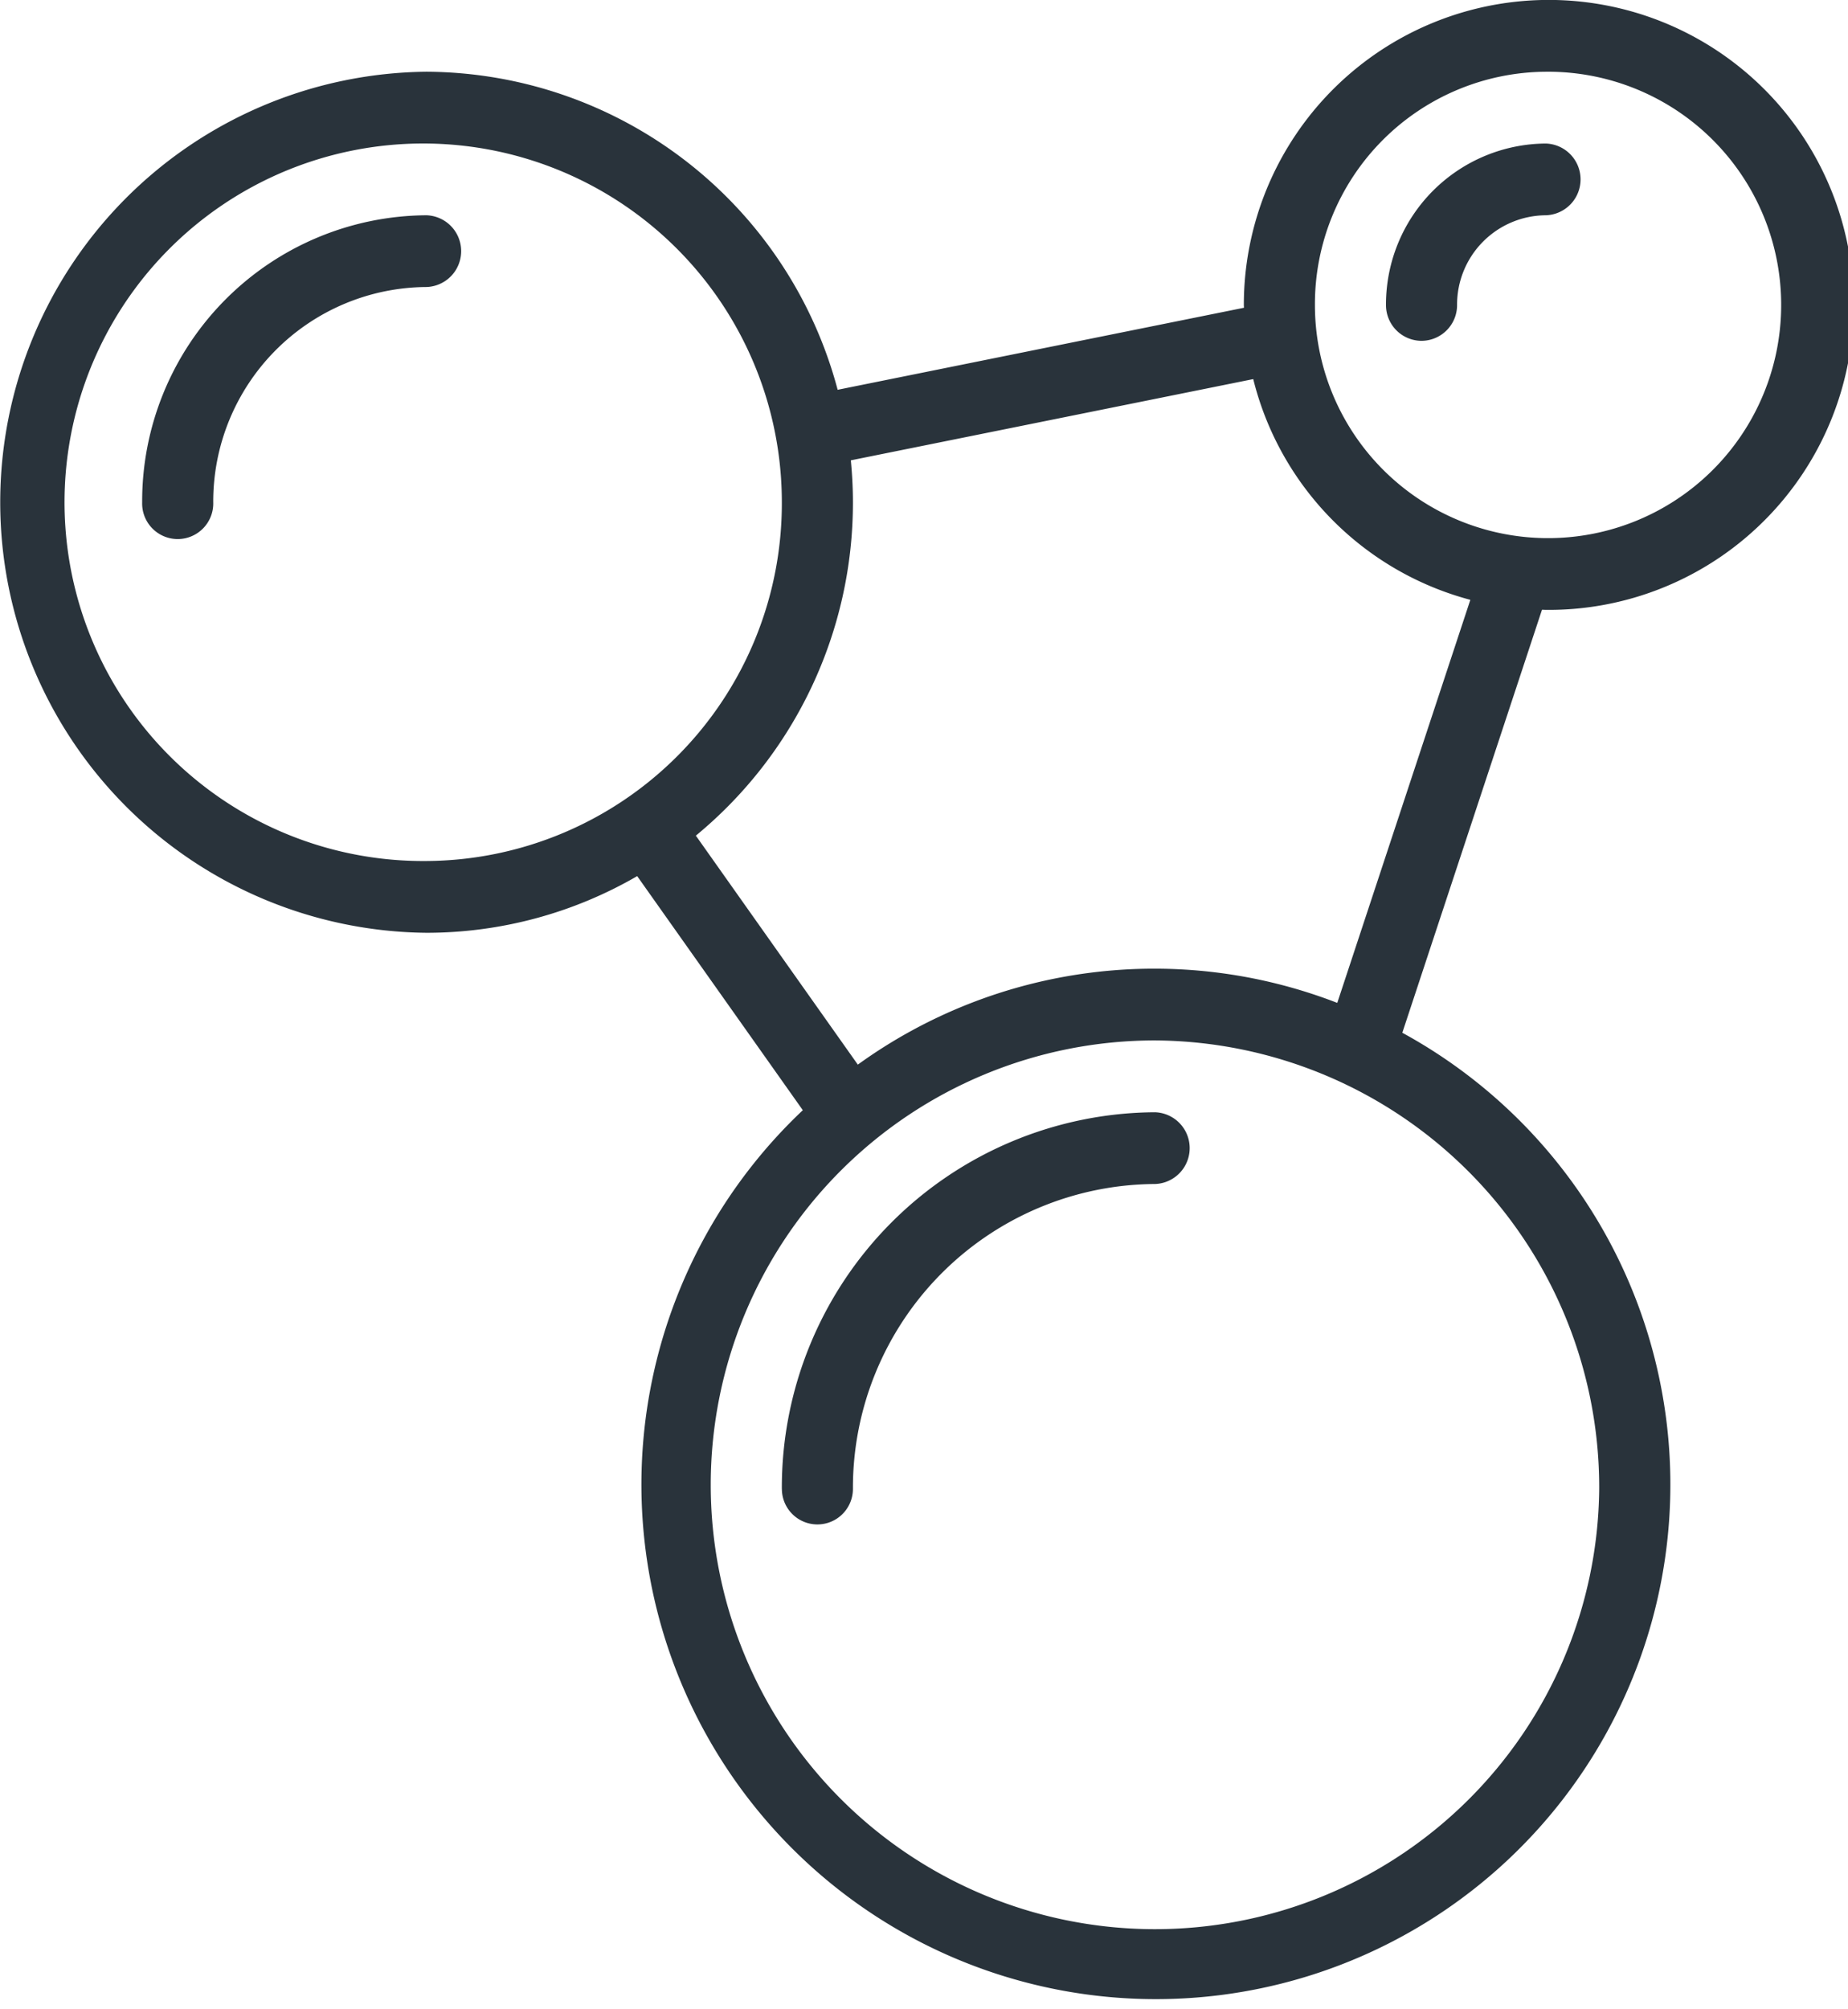 <svg xmlns="http://www.w3.org/2000/svg" width="45.992" height="49.987" viewBox="0 0 45.992 49.987">
  <defs>
    <style>
      .cls-1 {
        isolation: isolate;
      }

      .cls-2 {
        fill: #29333b;
        fill-rule: evenodd;
      }
    </style>
  </defs>
  <title>social-media-marketing</title>
  <g id="Shape_1" data-name="Shape 1" class="cls-1">
    <g id="Shape_1-2" data-name="Shape 1">
      <path class="cls-2" d="M10.618,5.362a7.117,7.117,0,0,0-7.076,7.141.885.885,0,1,0,1.769,0,5.337,5.337,0,0,1,5.307-5.356.893.893,0,0,0,0-1.785Zm8.845,31.688a.884.884,0,1,0,1.768,0,7.562,7.562,0,0,1,7.518-7.586.893.893,0,0,0,0-1.785A9.339,9.339,0,0,0,19.462,37.049ZM38.477,15.18a7.588,7.588,0,1,0-7.517-7.588c0,.025.003.047.003.071l-10.112,2.041A10.639,10.639,0,0,0,10.618,1.791a10.712,10.712,0,0,0,0,21.423,10.457,10.457,0,0,0,5.244-1.41l4.122,5.824a12.804,12.804,0,1,0,14.92-1.927l3.476-10.524C38.412,15.176,38.444,15.18,38.477,15.18Zm0-13.389a5.802,5.802,0,1,1-5.748,5.803A5.783,5.783,0,0,1,38.477,1.791ZM10.618,21.428a8.926,8.926,0,1,1,8.844-8.926A8.896,8.896,0,0,1,10.618,21.428Zm29.186,15.621A11.056,11.056,0,1,1,28.749,25.892,11.12,11.12,0,0,1,39.804,37.049ZM33.285,24.958A12.599,12.599,0,0,0,21.353,26.494l-4.031-5.697a10.732,10.732,0,0,0,3.909-8.295c0-.353-.019-.7-.052-1.043L31.194,9.438a7.57,7.57,0,0,0,5.403,5.492ZM35.382,8.486a.889.889,0,0,0,.885-.892,2.223,2.223,0,0,1,2.21-2.232.893.893,0,0,0,0-1.785,4.003,4.003,0,0,0-3.979,4.017A.888.888,0,0,0,35.382,8.486Z" transform="translate(-0.004 -0.006)"/>
    </g>
  </g>
</svg>
